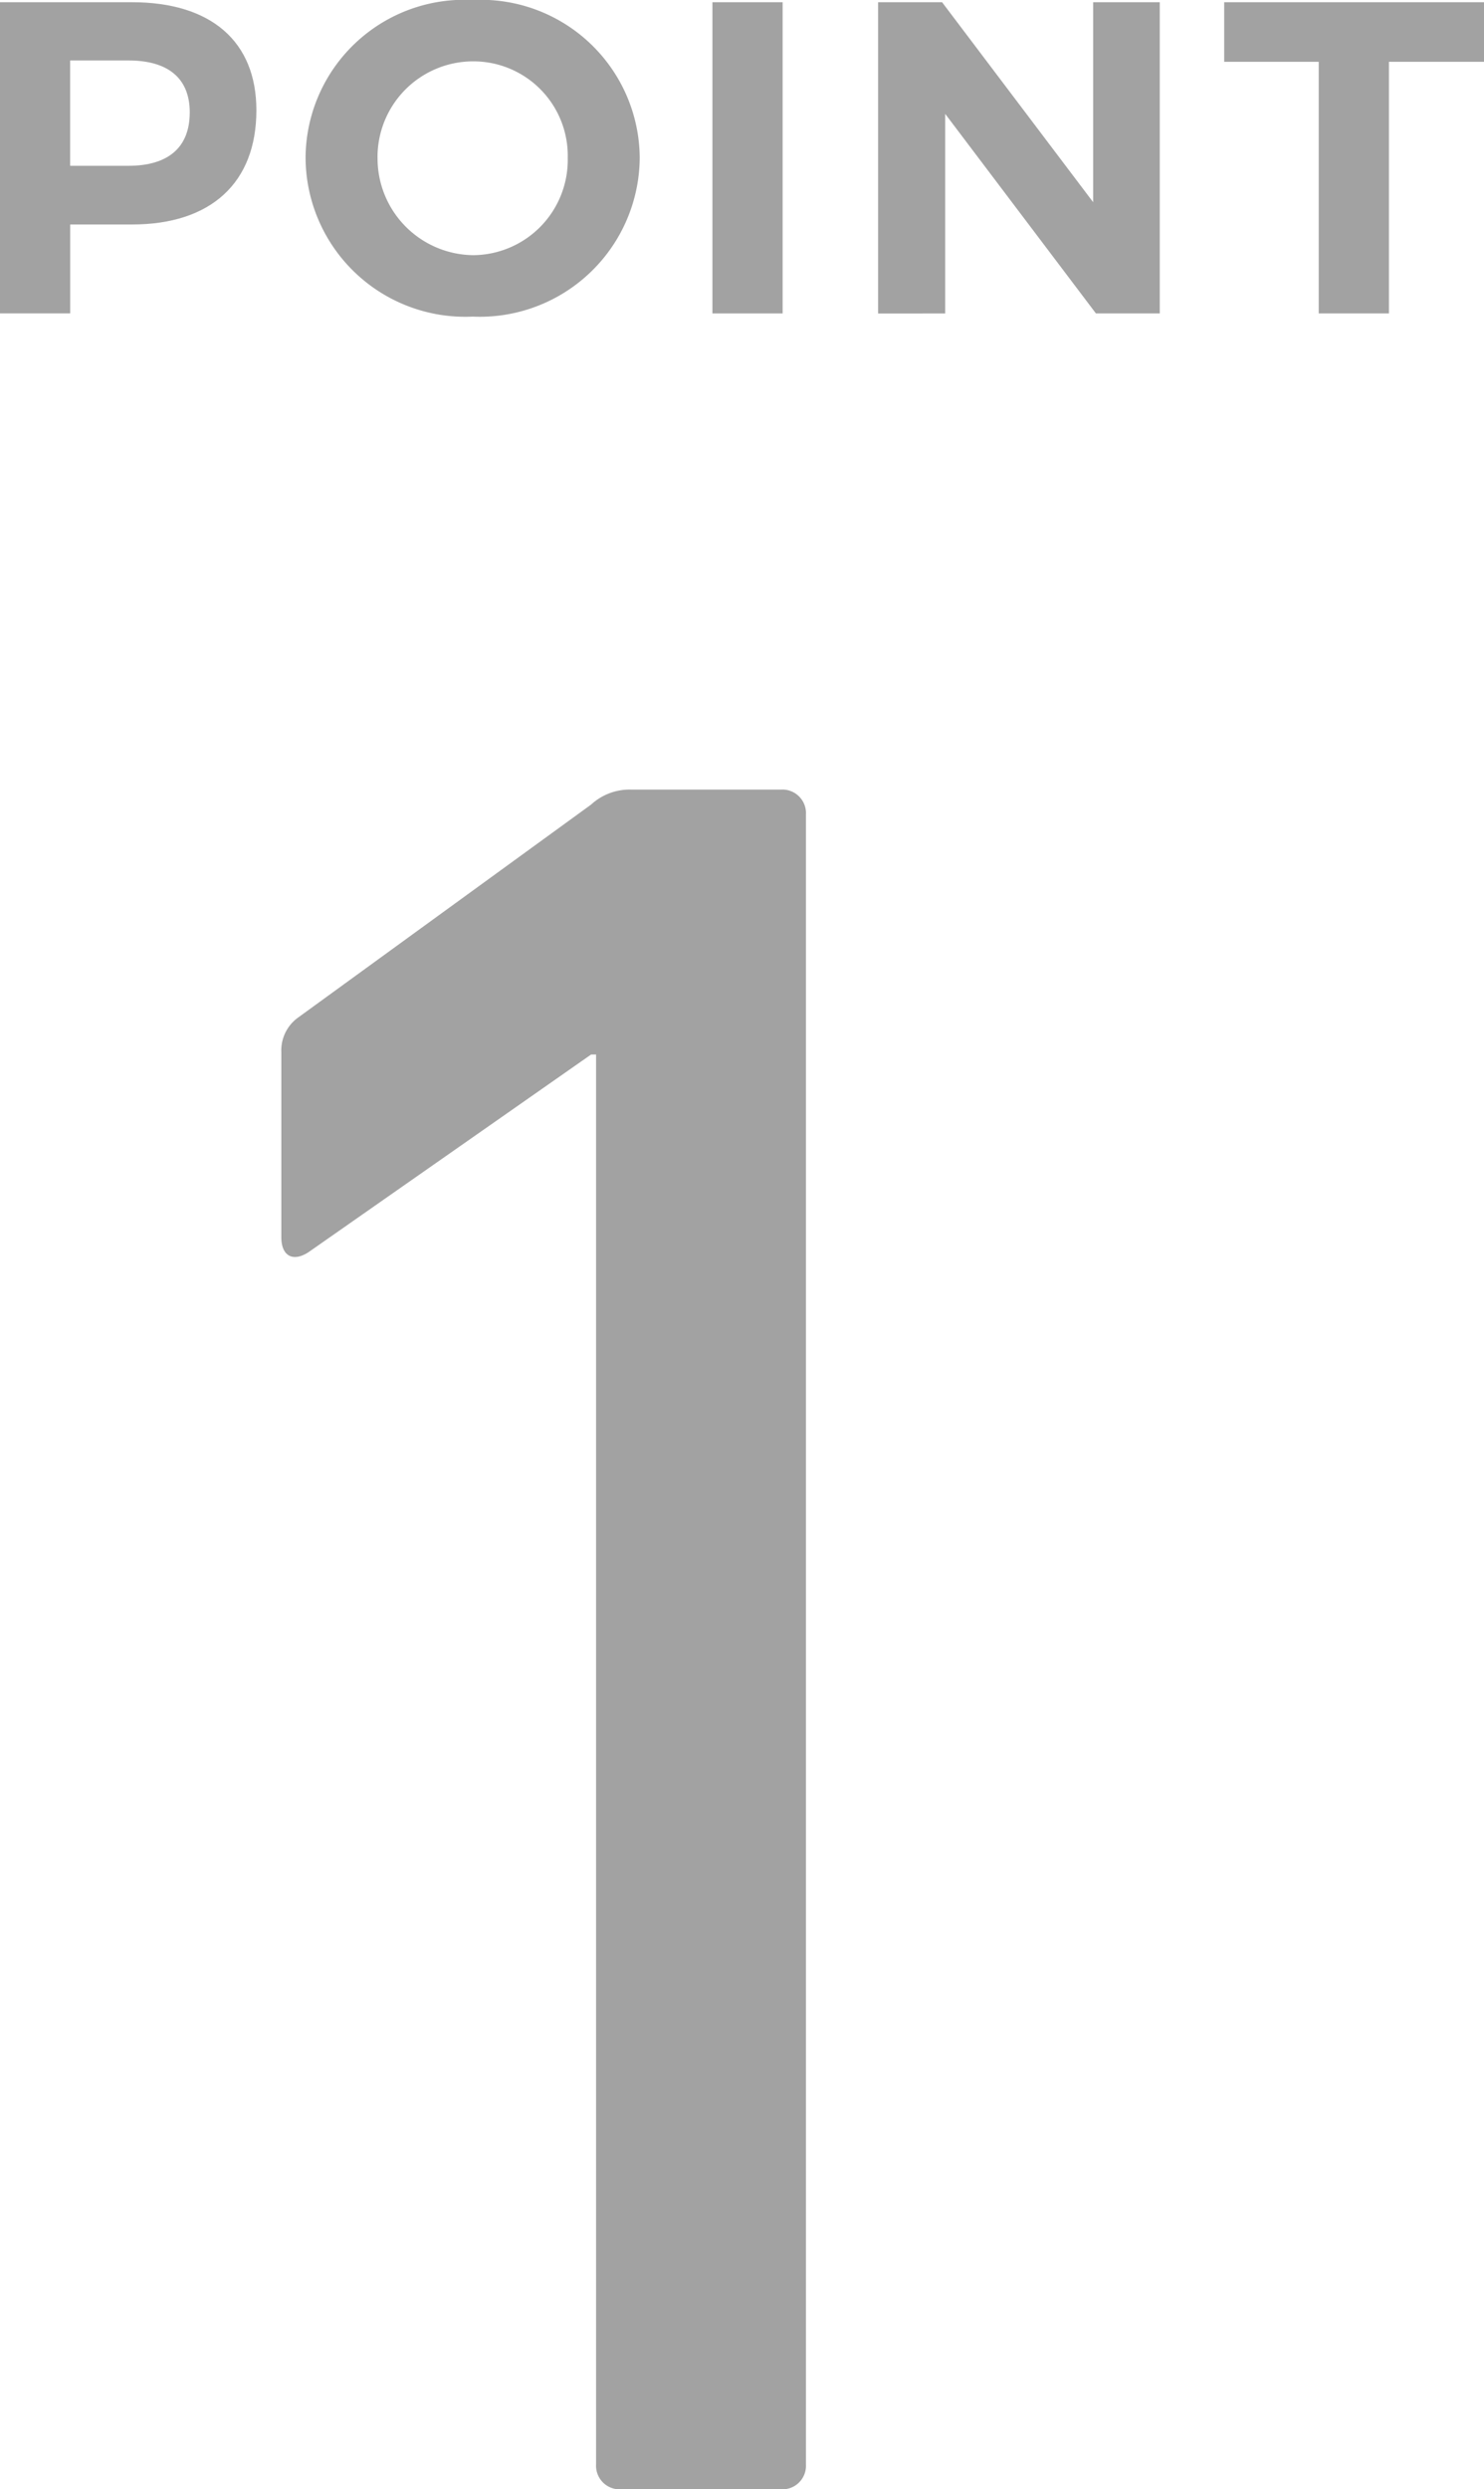 <svg xmlns="http://www.w3.org/2000/svg" width="53.459" height="89.627" viewBox="0 0 53.459 89.627">
  <defs>
    <style>
      .cls-1 {
        isolation: isolate;
      }

      .cls-2 {
        fill: #a2a2a2;
      }
    </style>
  </defs>
  <g id="レイヤー_2" data-name="レイヤー 2">
    <g id="lay">
      <g>
        <g id="グループ_12884" data-name="グループ 12884">
          <g id="お悩みから探す" class="cls-1">
            <g class="cls-1">
              <path class="cls-2" d="M9.236,3.97c0,2.609-1.633,4.113-4.482,4.113H2.529v3.2H0V.08H4.754C7.6.08,9.236,1.489,9.236,3.97Zm-2.4.08c0-1.249-.8-1.873-2.209-1.873h-2.1V5.97h2.1C6.035,5.97,6.835,5.33,6.835,4.05Z"/>
              <path class="cls-2" d="M23.045,5.682A5.762,5.762,0,0,1,17.026,11.4a5.752,5.752,0,0,1-6.018-5.715A5.717,5.717,0,0,1,17.026,0,5.726,5.726,0,0,1,23.045,5.682Zm-9.444,0a3.485,3.485,0,0,0,3.457,3.506,3.432,3.432,0,0,0,3.394-3.506,3.4,3.4,0,0,0-3.394-3.473A3.446,3.446,0,0,0,13.6,5.682Z"/>
              <path class="cls-2" d="M28.193.08V11.285H25.664V.08Z"/>
              <path class="cls-2" d="M33.937.08l5.442,7.2V.08h2.4V11.285h-2.3L34.049,4.1v7.187H31.632V.08Z"/>
              <path class="cls-2" d="M53.459.08V2.225H50.034v9.06H47.505V2.225H44.1V.08Z"/>
            </g>
          </g>
        </g>
        <path class="cls-2" d="M21.473,37.969h-.18l-10.169,7.11c-.541.36-.99.18-.99-.54V37.88a1.458,1.458,0,0,1,.63-1.26l10.529-7.65a2.044,2.044,0,0,1,1.44-.54h5.4a.85.85,0,0,1,.9.9v59.4a.85.85,0,0,1-.9.9h-5.76a.85.85,0,0,1-.9-.9Z"/>
      </g>
    </g>
  </g>
</svg>
